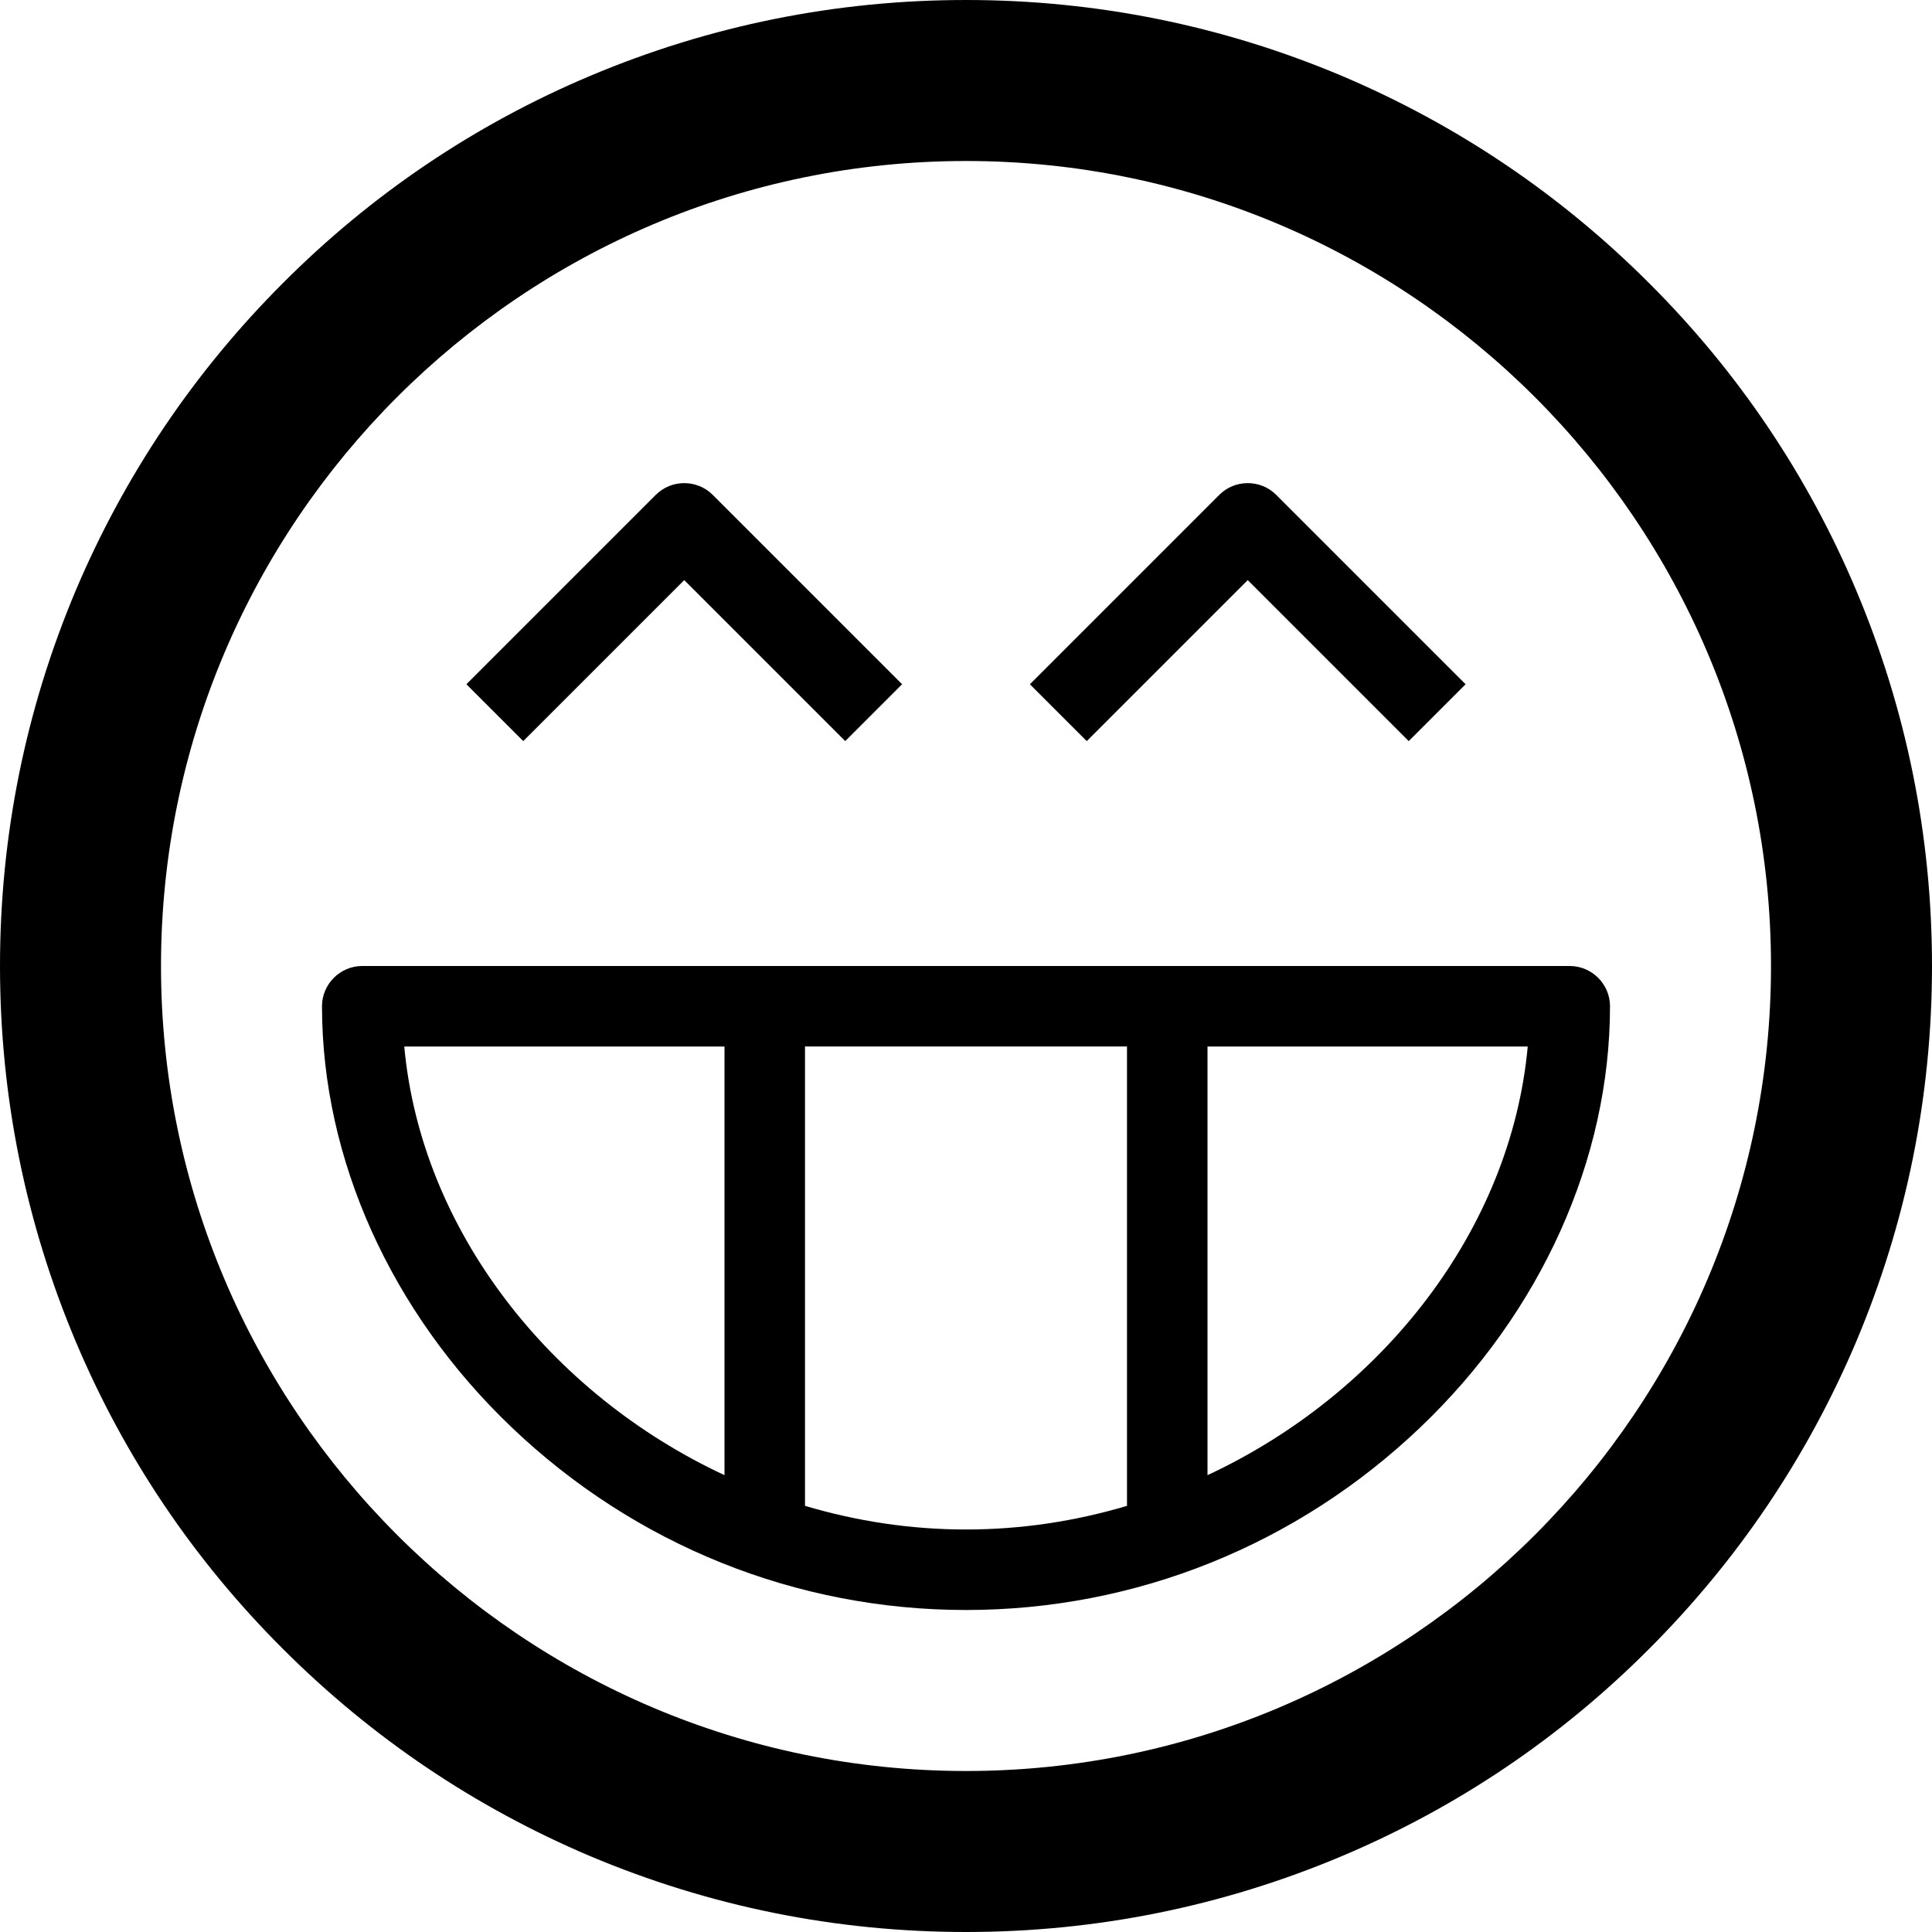 <?xml version="1.0" encoding="UTF-8"?> <!-- Generated by IcoMoon.io --> <svg xmlns="http://www.w3.org/2000/svg" width="768" height="768" viewBox="0 0 768 768"><title></title><g id="icomoon-ignore"> </g><path d="M737.8 234.5c-19.3-45.7-47-86.8-82.3-122-35.3-35.3-76.3-62.9-122-82.3-47.4-20-97.7-30.2-149.5-30.2s-102.1 10.2-149.5 30.2c-45.7 19.3-86.8 47-122 82.3-35.3 35.3-62.9 76.3-82.3 122-20 47.4-30.2 97.7-30.2 149.5s10.2 102.1 30.2 149.5c19.3 45.7 47 86.8 82.3 122 35.3 35.3 76.3 62.9 122 82.3 47.4 20 97.7 30.2 149.5 30.2s102.1-10.2 149.5-30.2c45.7-19.3 86.8-47 122-82.3 35.3-35.3 62.9-76.3 82.3-122 20-47.4 30.2-97.7 30.2-149.5s-10.2-102.1-30.2-149.5zM384 704c-176.4 0-320-143.6-320-320s143.6-320 320-320c176.4 0 320 143.6 320 320s-143.6 320-320 320z"></path><path d="M128 400c0 60.7 27.4 121.6 75.3 167.3 49.1 46.9 113.3 72.7 180.7 72.7s131.6-25.8 180.7-72.7c47.9-45.7 75.3-106.6 75.3-167.3 0-8.8-7.2-16-16-16h-480c-8.8 0-16 7.2-16 16zM320 598.6v-182.6h128v182.6c-20.5 6.1-42 9.4-64 9.4s-43.5-3.3-64-9.4zM480 586.4v-170.4h127.3c-6.7 73-58 138.1-127.3 170.4zM288 416v170.4c-69.3-32.3-120.6-97.4-127.3-170.4h127.3z"></path><path d="M272 230.6l64 64 22.6-22.6-75.3-75.3c-6.2-6.2-16.4-6.2-22.6 0l-75.3 75.3 22.6 22.6 64-64z"></path><path d="M496 230.6l64 64 22.6-22.6-75.3-75.3c-6.2-6.2-16.4-6.2-22.6 0l-75.3 75.3 22.6 22.6 64-64z"></path></svg> 